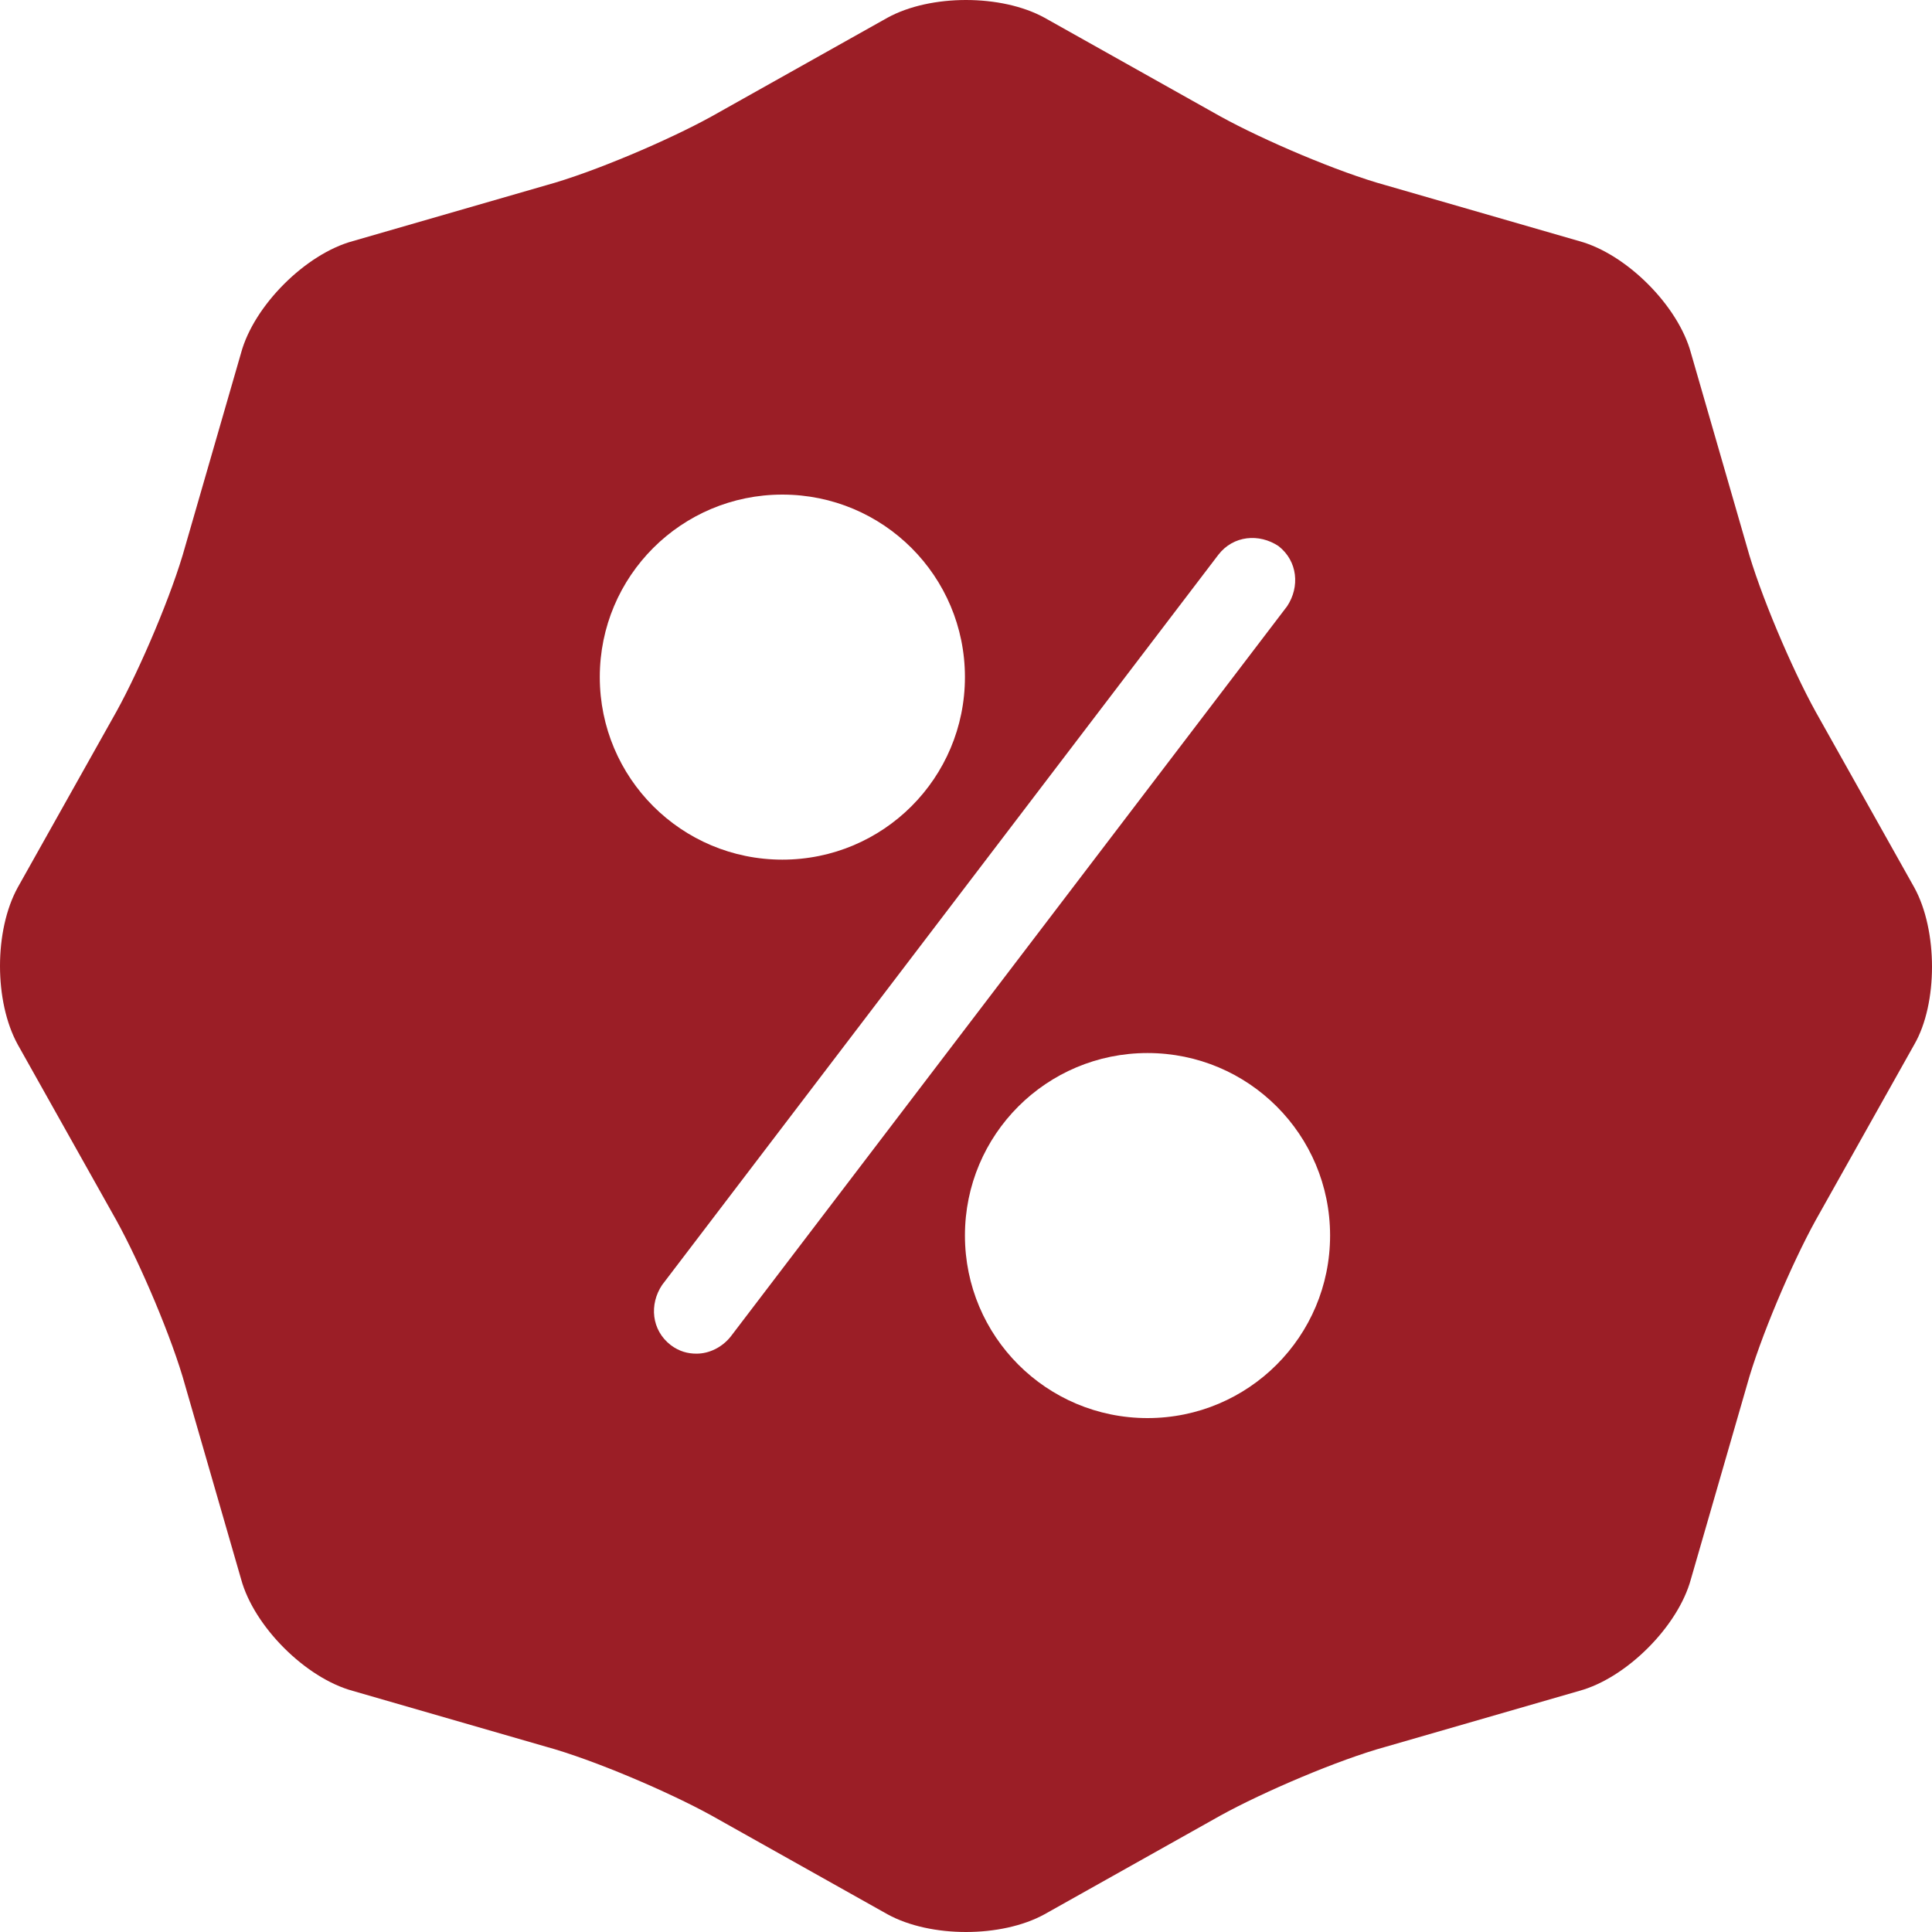 <?xml version="1.0" encoding="UTF-8"?>
<svg width="20px" height="20px" viewBox="0 0 20 20" version="1.1" xmlns="http://www.w3.org/2000/svg" xmlns:xlink="http://www.w3.org/1999/xlink">
    <title>531EA5B1-8451-4140-9BD5-07211001F4FC@1x</title>
    <g id="work" stroke="none" stroke-width="1" fill="none" fill-rule="evenodd">
        <g id="Landing-page-expanded" transform="translate(-623, -6557)" fill="#9B1E26" fill-rule="nonzero">
            <g id="Group-16" transform="translate(623, 6555)">
                <g id="Shape" transform="translate(0, 2)">
                    <path d="M19.817,9.188 L18.794,7.365 C18.549,6.921 18.216,6.142 18.082,5.653 L17.504,3.652 C17.371,3.163 16.837,2.629 16.348,2.496 L14.347,1.918 C13.858,1.784 13.079,1.451 12.635,1.206 L10.812,0.183 C10.367,-0.061 9.633,-0.061 9.188,0.183 L7.365,1.206 C6.921,1.451 6.142,1.784 5.653,1.918 L3.652,2.496 C3.163,2.629 2.629,3.163 2.496,3.652 L1.918,5.653 C1.784,6.142 1.451,6.921 1.206,7.365 L0.183,9.188 C-0.061,9.633 -0.061,10.367 0.183,10.812 L1.206,12.635 C1.451,13.079 1.784,13.858 1.918,14.347 L2.496,16.348 C2.629,16.837 3.163,17.371 3.652,17.504 L5.653,18.082 C6.142,18.216 6.921,18.549 7.365,18.794 L9.188,19.817 C9.633,20.061 10.367,20.061 10.812,19.817 L12.635,18.794 C13.079,18.549 13.858,18.216 14.347,18.082 L16.348,17.504 C16.837,17.371 17.371,16.837 17.504,16.348 L18.082,14.347 C18.216,13.858 18.549,13.079 18.794,12.635 L19.817,10.812 C20.061,10.389 20.061,9.633 19.817,9.188 Z M6.209,7.009 C6.209,5.964 7.054,5.12 8.099,5.12 C9.144,5.12 9.989,5.964 9.989,7.009 C9.989,8.054 9.144,8.899 8.099,8.899 C7.054,8.899 6.209,8.054 6.209,7.009 Z M7.565,13.835 C7.476,13.947 7.343,14.013 7.21,14.013 C7.121,14.013 7.032,13.991 6.943,13.924 C6.743,13.769 6.72,13.502 6.854,13.302 L12.613,5.742 C12.768,5.542 13.035,5.52 13.235,5.653 C13.435,5.809 13.457,6.076 13.324,6.276 L7.565,13.835 Z M11.879,14.68 C10.834,14.68 9.989,13.835 9.989,12.79 C9.989,11.745 10.834,10.901 11.879,10.901 C12.924,10.901 13.769,11.745 13.769,12.79 C13.769,13.835 12.924,14.68 11.879,14.68 Z"></path>
                </g>
            </g>
        </g>
    </g>
</svg>